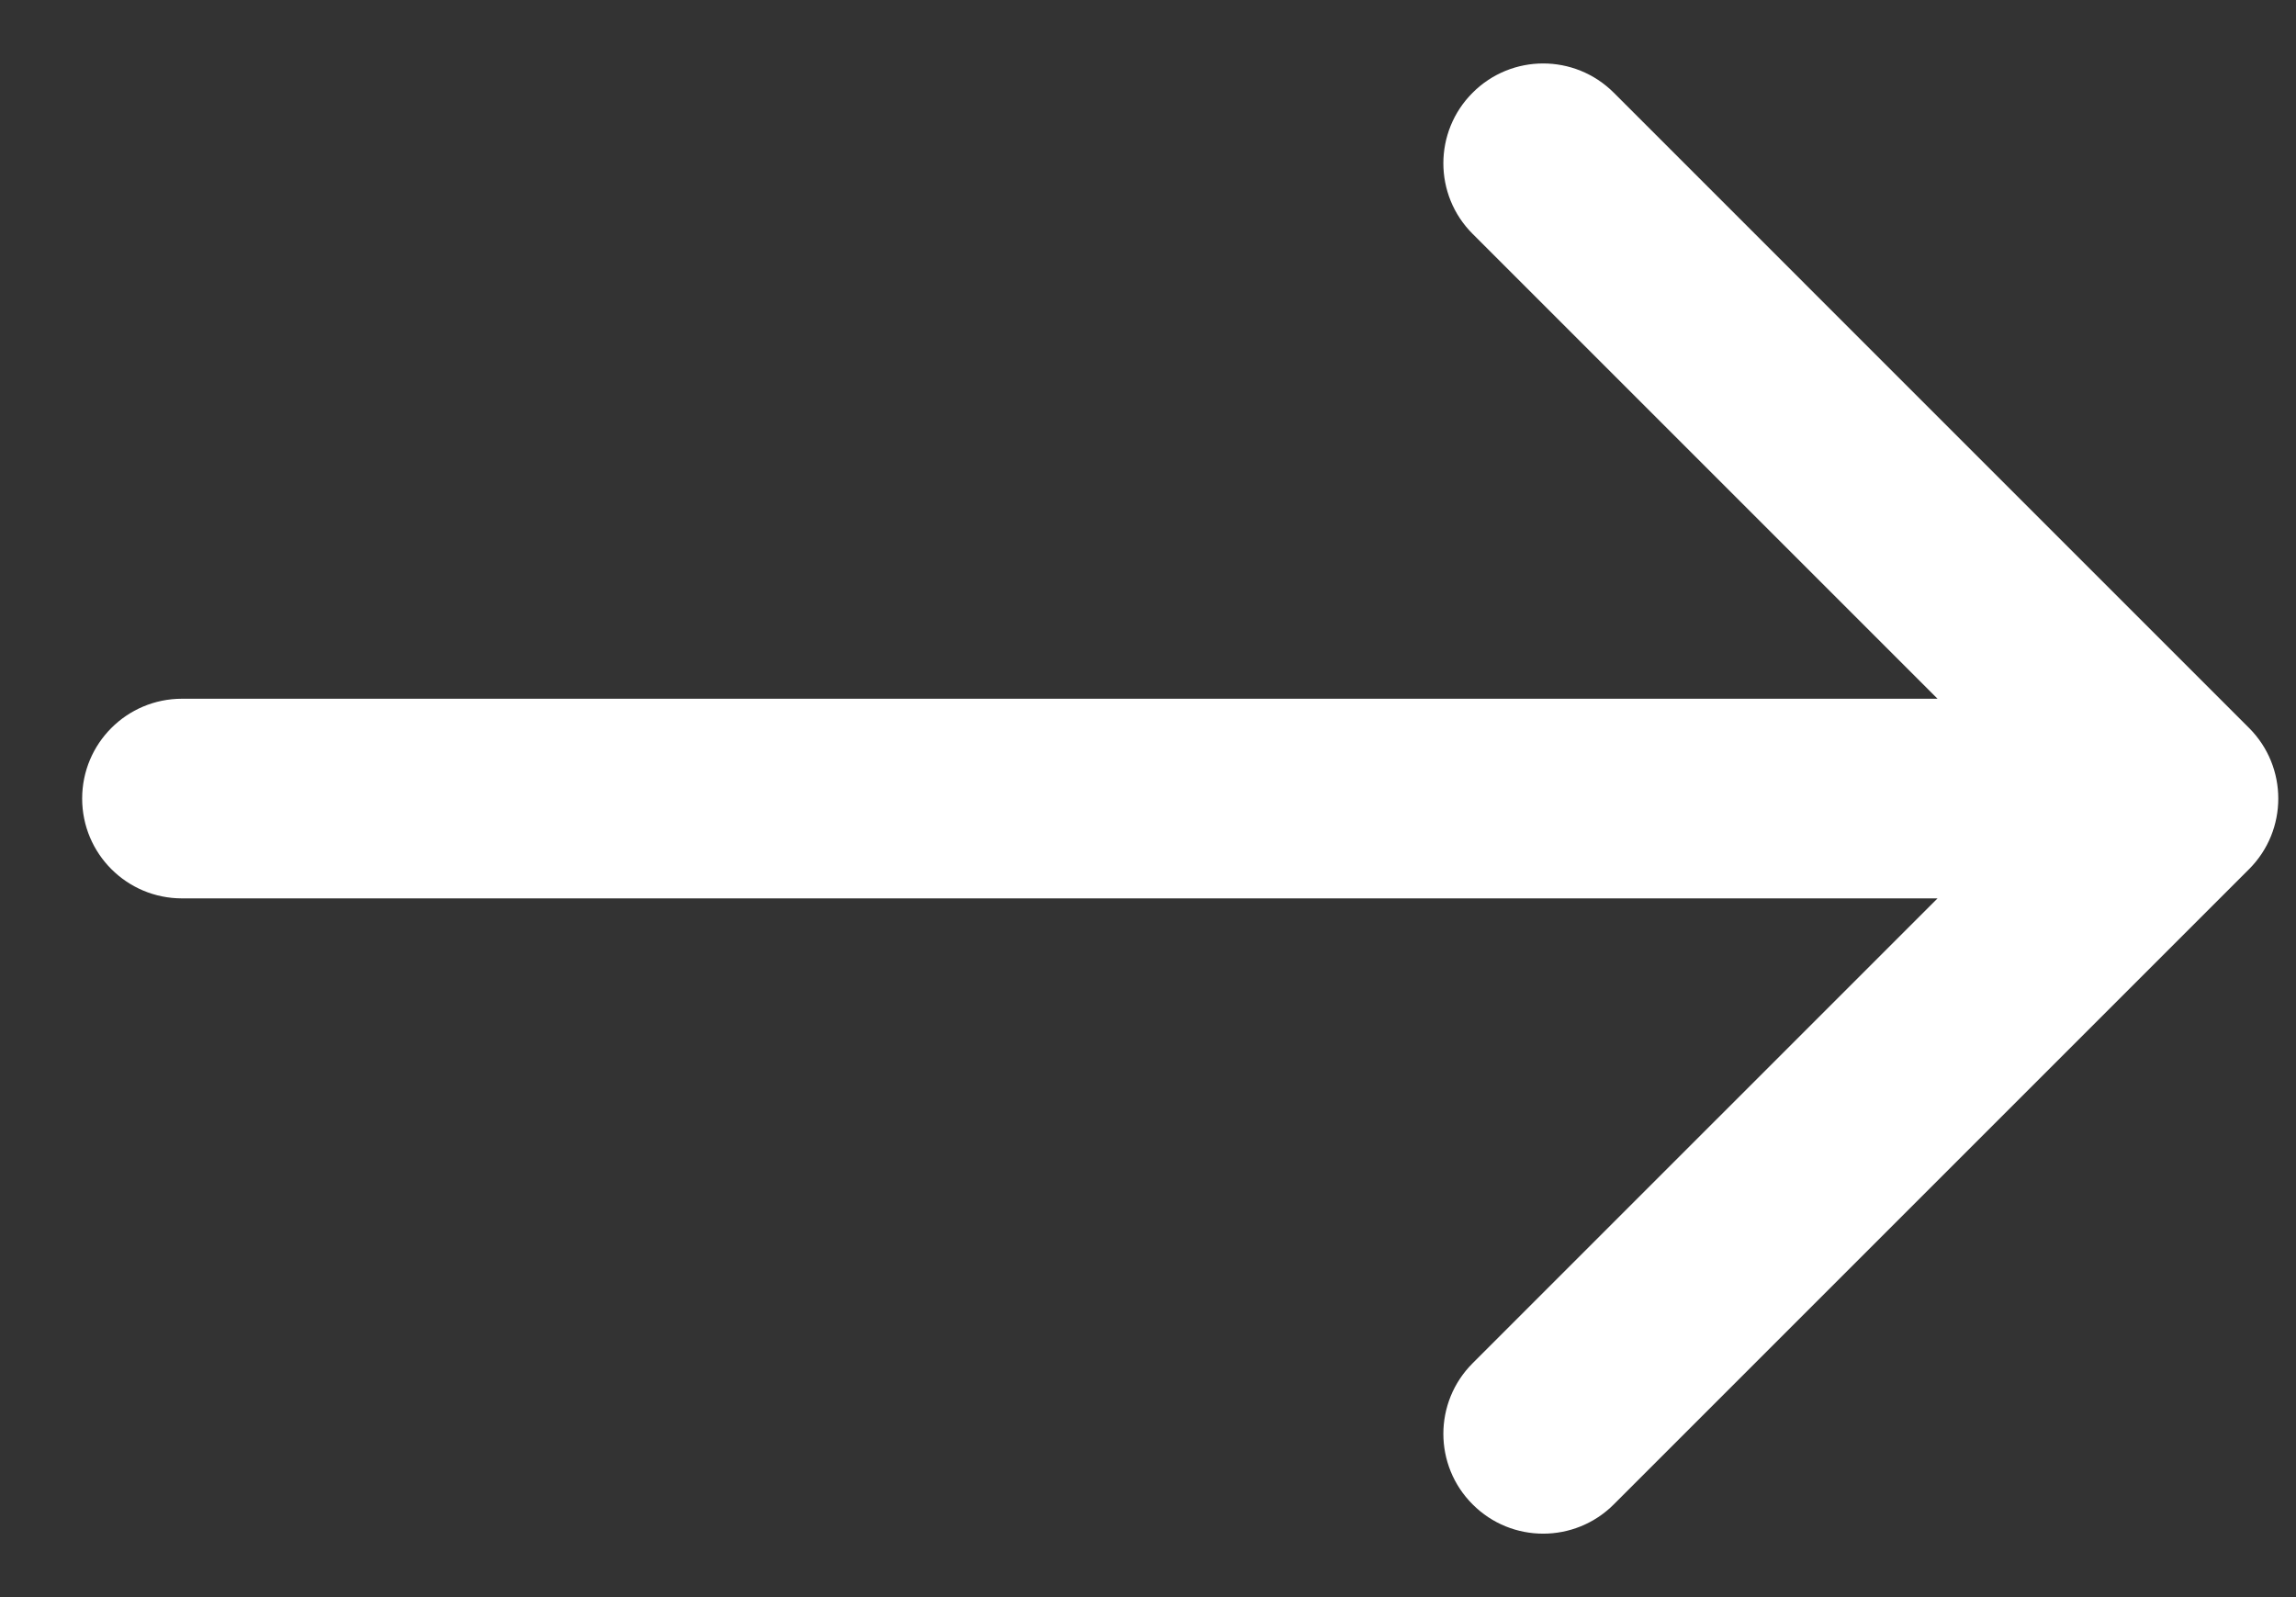 <svg width="23" height="16" viewBox="0 0 23 16" fill="none" xmlns="http://www.w3.org/2000/svg">
<rect x="0" y="0" width="23" height="16" fill="#333333" stroke="none"/>
<path d="M1.823 7C1.27 7 0.823 7.448 0.823 8C0.823 8.552 1.27 9 1.823 9V7ZM22.53 8.707C22.92 8.317 22.92 7.683 22.53 7.293L16.166 0.929C15.775 0.538 15.142 0.538 14.752 0.929C14.361 1.319 14.361 1.953 14.752 2.343L20.409 8L14.752 13.657C14.361 14.047 14.361 14.681 14.752 15.071C15.142 15.462 15.775 15.462 16.166 15.071L22.53 8.707ZM1.823 8V9H21.823V8V7H1.823V8Z" fill="white"/>
</svg>
